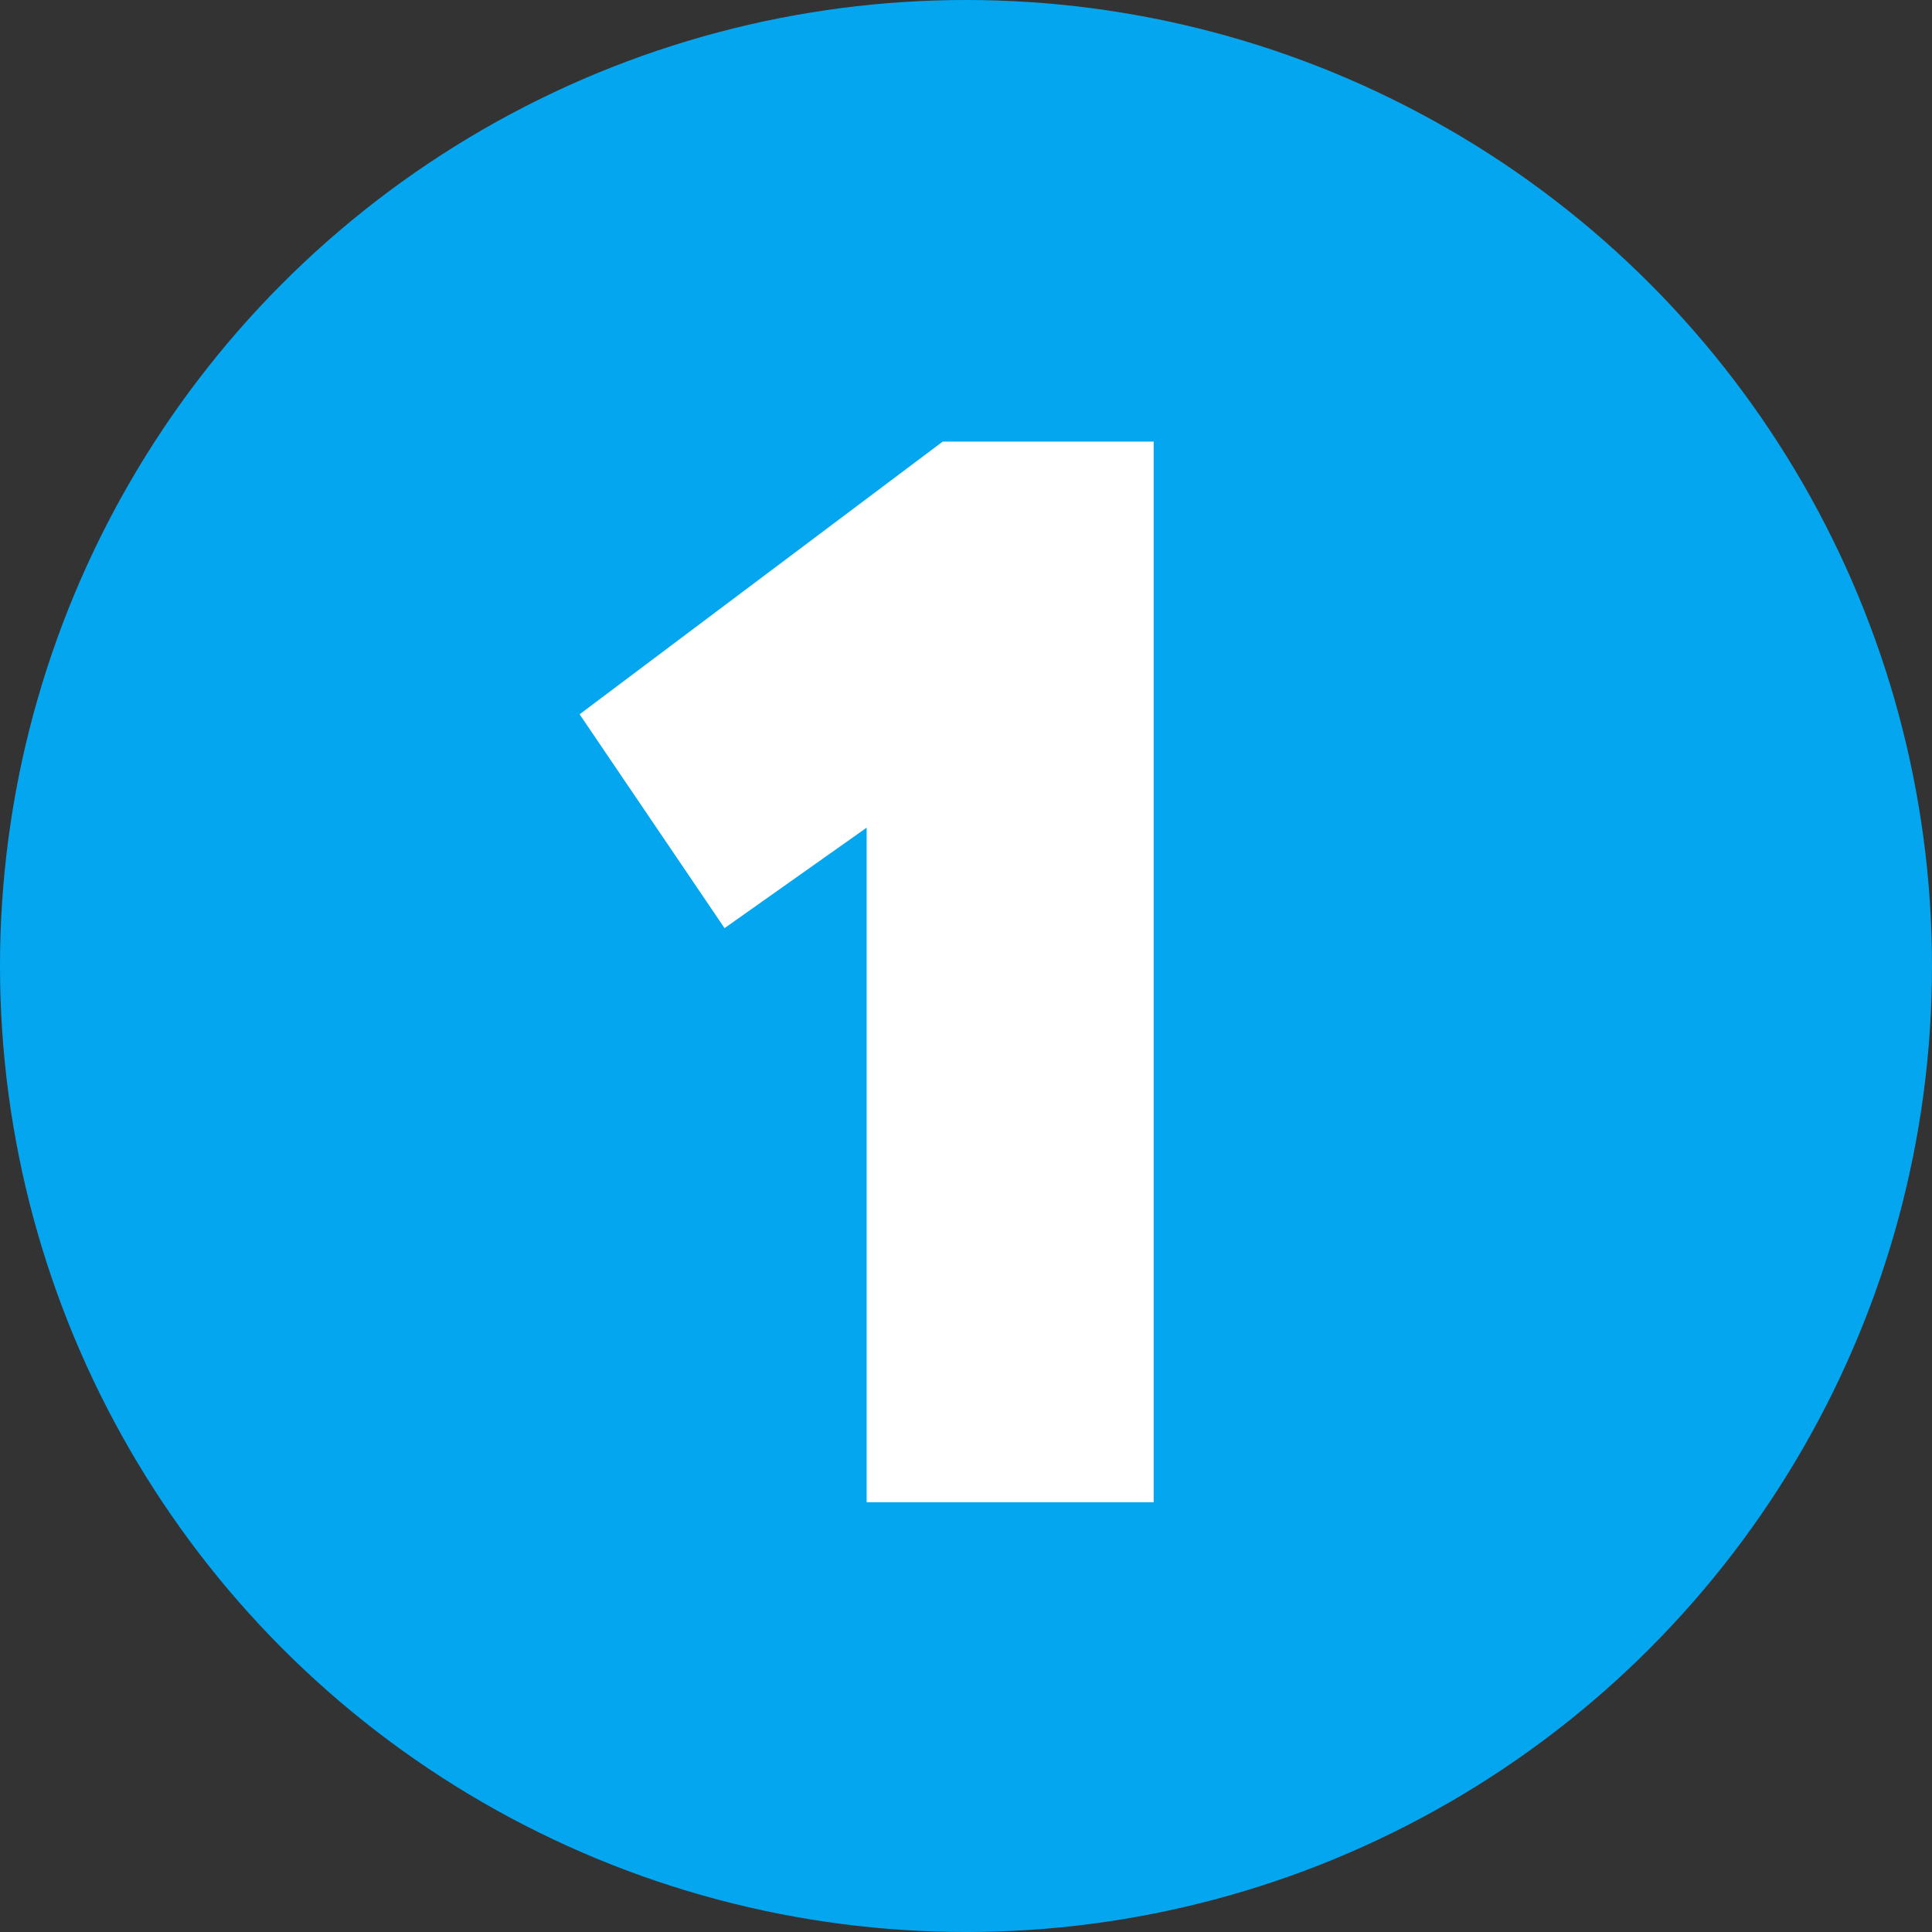 <?xml version="1.0" encoding="UTF-8"?>
<svg xmlns="http://www.w3.org/2000/svg" width="70" height="70" viewBox="0 0 70 70" fill="none">
  <rect x="0" y="0" width="70" height="70" fill="#333333" stroke="none"/>
  <circle cx="35" cy="35" r="35" fill="#05A6F0"></circle>
  <path d="M21 25.88L34.156 16H41.8V54.428H31.4V29.988L26.252 33.628L21 25.88Z" fill="white"></path>
</svg>
